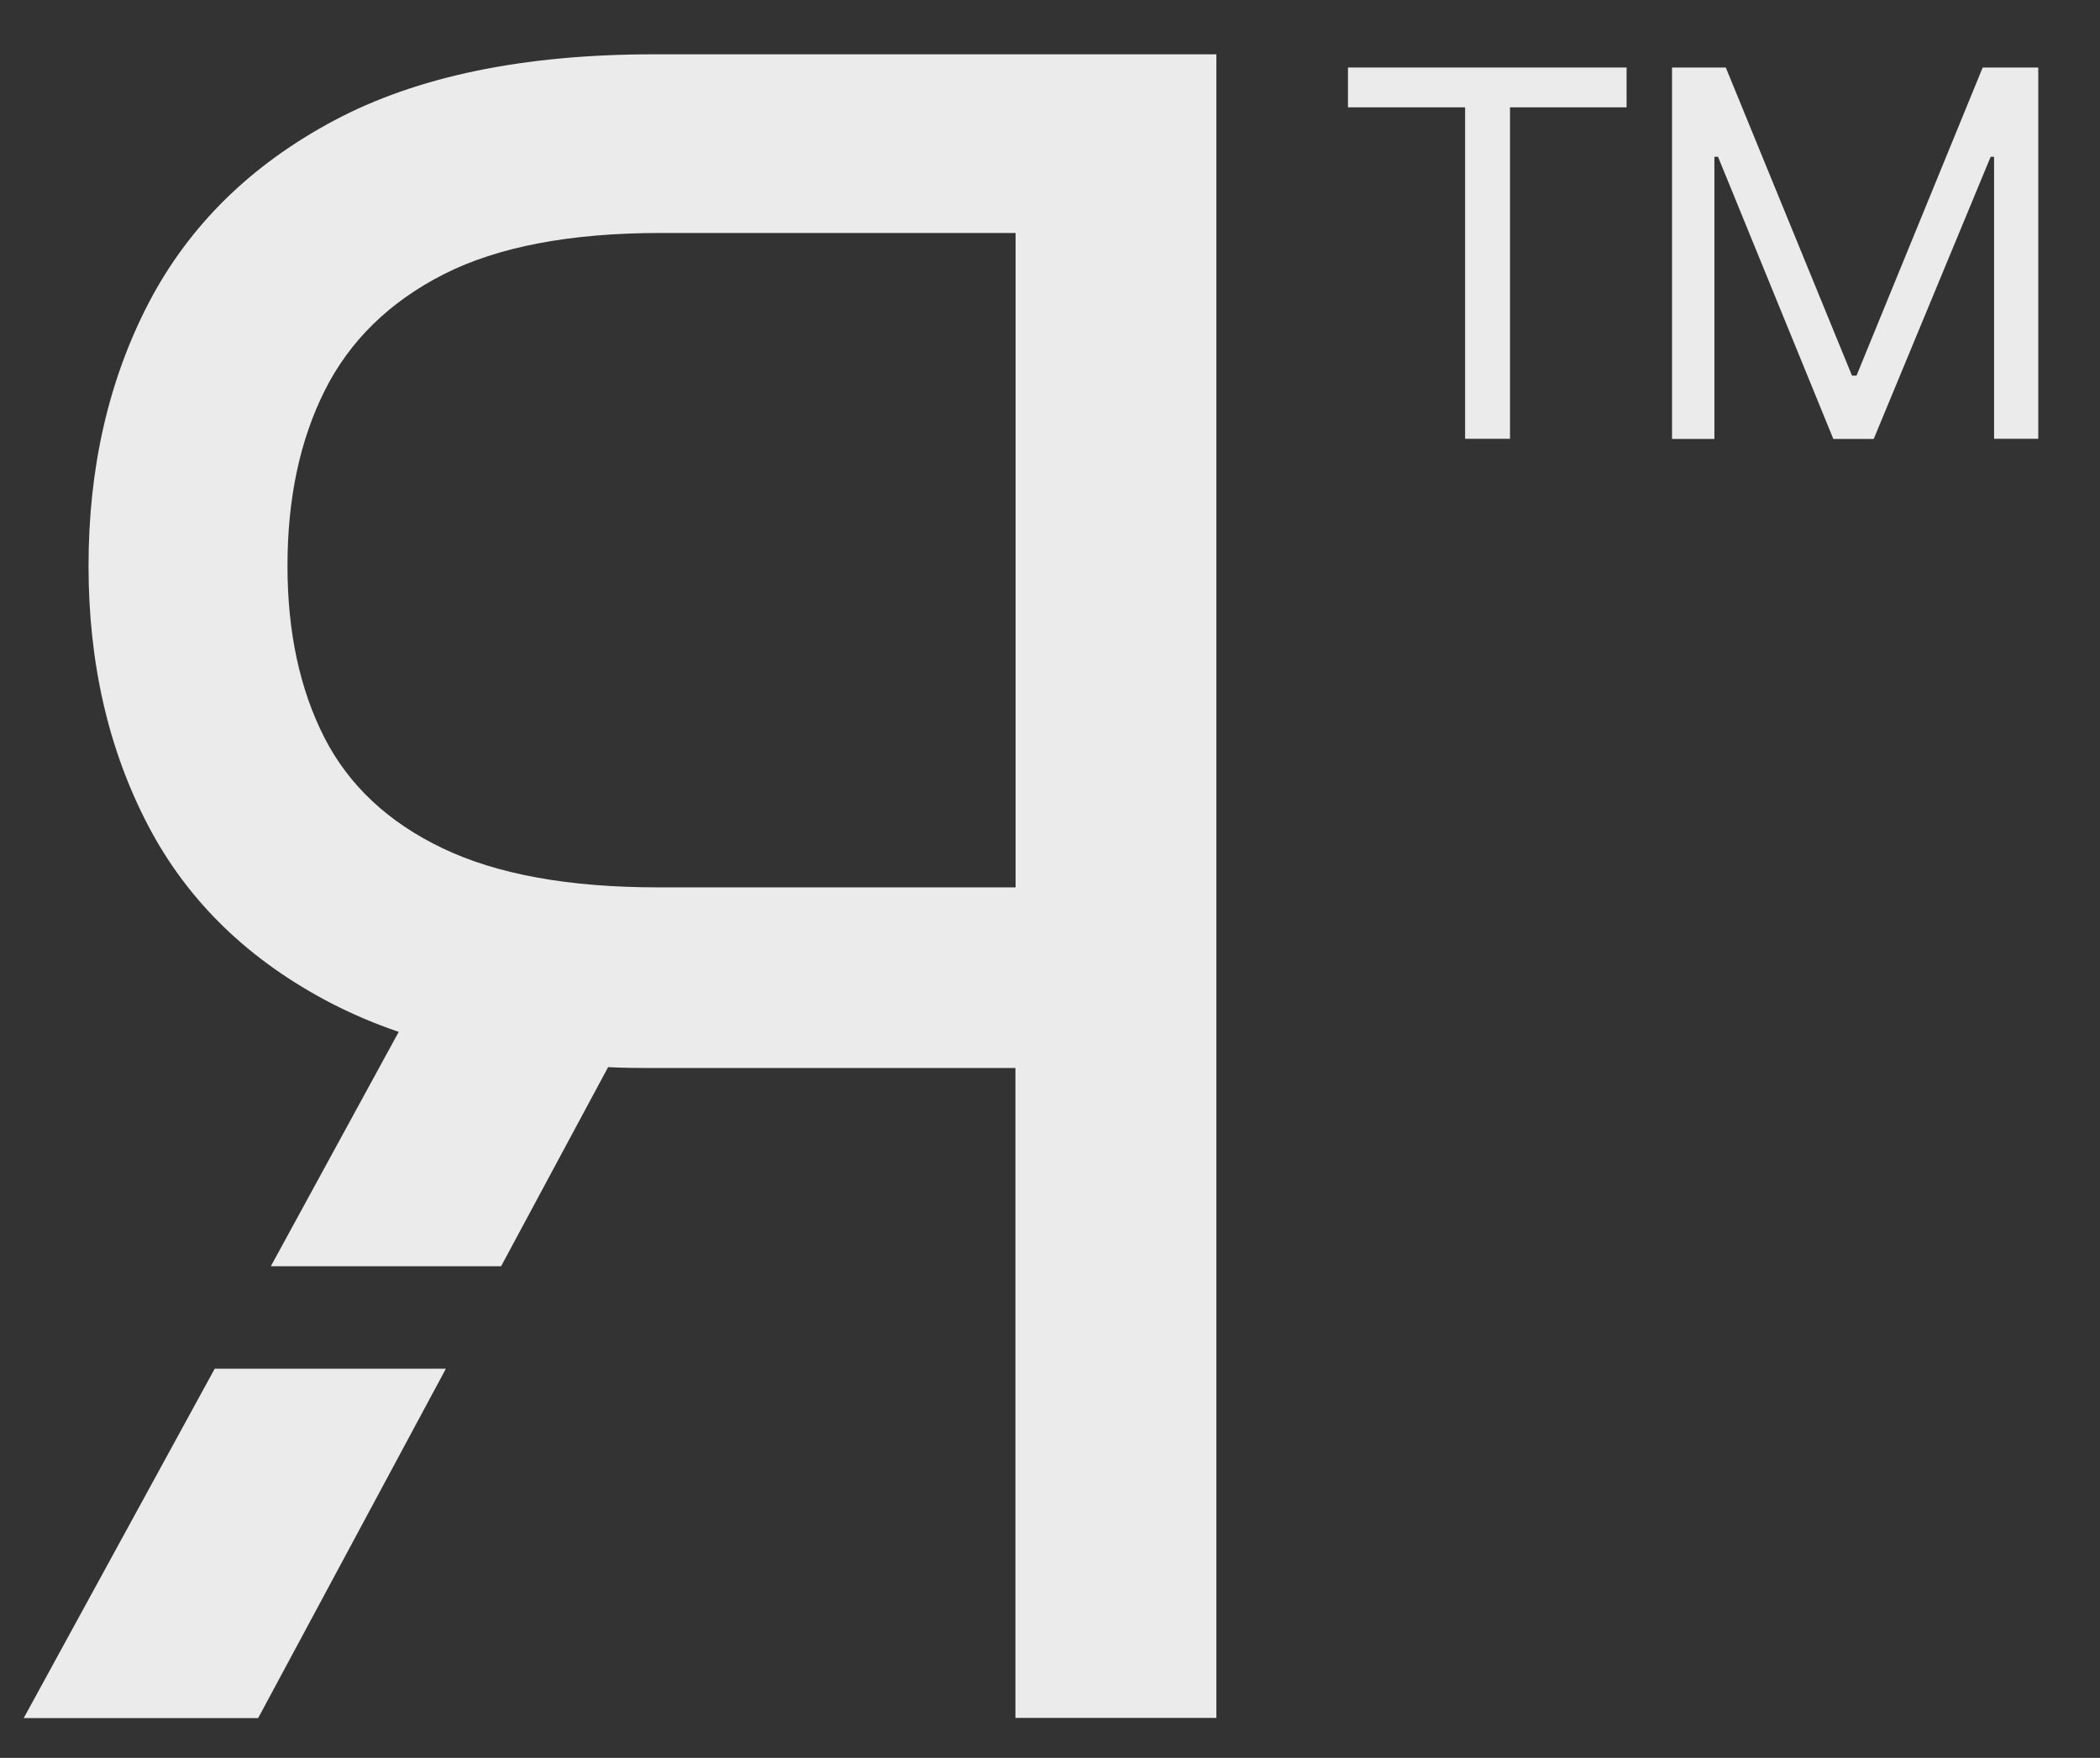<?xml version="1.0" encoding="utf-8"?>
<!-- Generator: Adobe Illustrator 28.3.0, SVG Export Plug-In . SVG Version: 6.00 Build 0)  -->
<svg version="1.1" id="Layer_1" xmlns="http://www.w3.org/2000/svg" xmlns:xlink="http://www.w3.org/1999/xlink" x="0px" y="0px"
	 viewBox="0 0 116 97.11" style="enable-background:new 0 0 116 97.11;" xml:space="preserve">
<rect x="0" y="0" width="116" height="97.11" fill="#333333" stroke="none"/>
<style type="text/css">
	.st0{fill:#EBEBEB;}
	.st1{fill:#0F0F0F;}
</style>
<path class="st0" d="M23.89,53.58l-1.87,3.43l-7.06,12.94h12.72l5.9-10.98l2.89-5.38H23.89z M1.31,94.91h12.95l10.37-19.3H11.86
	L1.31,94.91z M36.11,3c-7.2,0-13.09,1.22-17.68,3.67c-4.59,2.45-7.99,5.8-10.21,10.05c-2.21,4.25-3.33,9.1-3.33,14.53
	c0,5.38,1.1,10.17,3.3,14.37c2.2,4.2,5.59,7.47,10.18,9.84c1.14,0.58,2.35,1.1,3.65,1.54c3.33,1.13,7.18,1.78,11.56,1.95
	c0.79,0.04,1.59,0.05,2.4,0.05h20.11v35.9h11.1V3H36.11z M36.35,49.02c-4.93,0-8.9-0.72-11.9-2.16c-3-1.43-5.19-3.48-6.54-6.13
	c-1.35-2.66-2.03-5.81-2.03-9.47c0-3.71,0.68-6.93,2.06-9.69c1.38-2.75,3.57-4.89,6.57-6.42c3-1.52,6.99-2.28,11.97-2.28h19.62
	v36.15H36.35z"/>
<g>
	<path class="st0" d="M74.46,5.93v-2.2h15.39v2.2h-6.44v18.31h-2.48V5.93H74.46z"/>
	<path class="st0" d="M92.36,3.73h2.97l6.97,17.02h0.25l6.97-17.02h3.07v20.51h-2.44V8.66h-0.19l-6.46,15.59h-2.23L94.9,8.66H94.7
		v15.59h-2.34V3.73z"/>
</g>
</svg>

